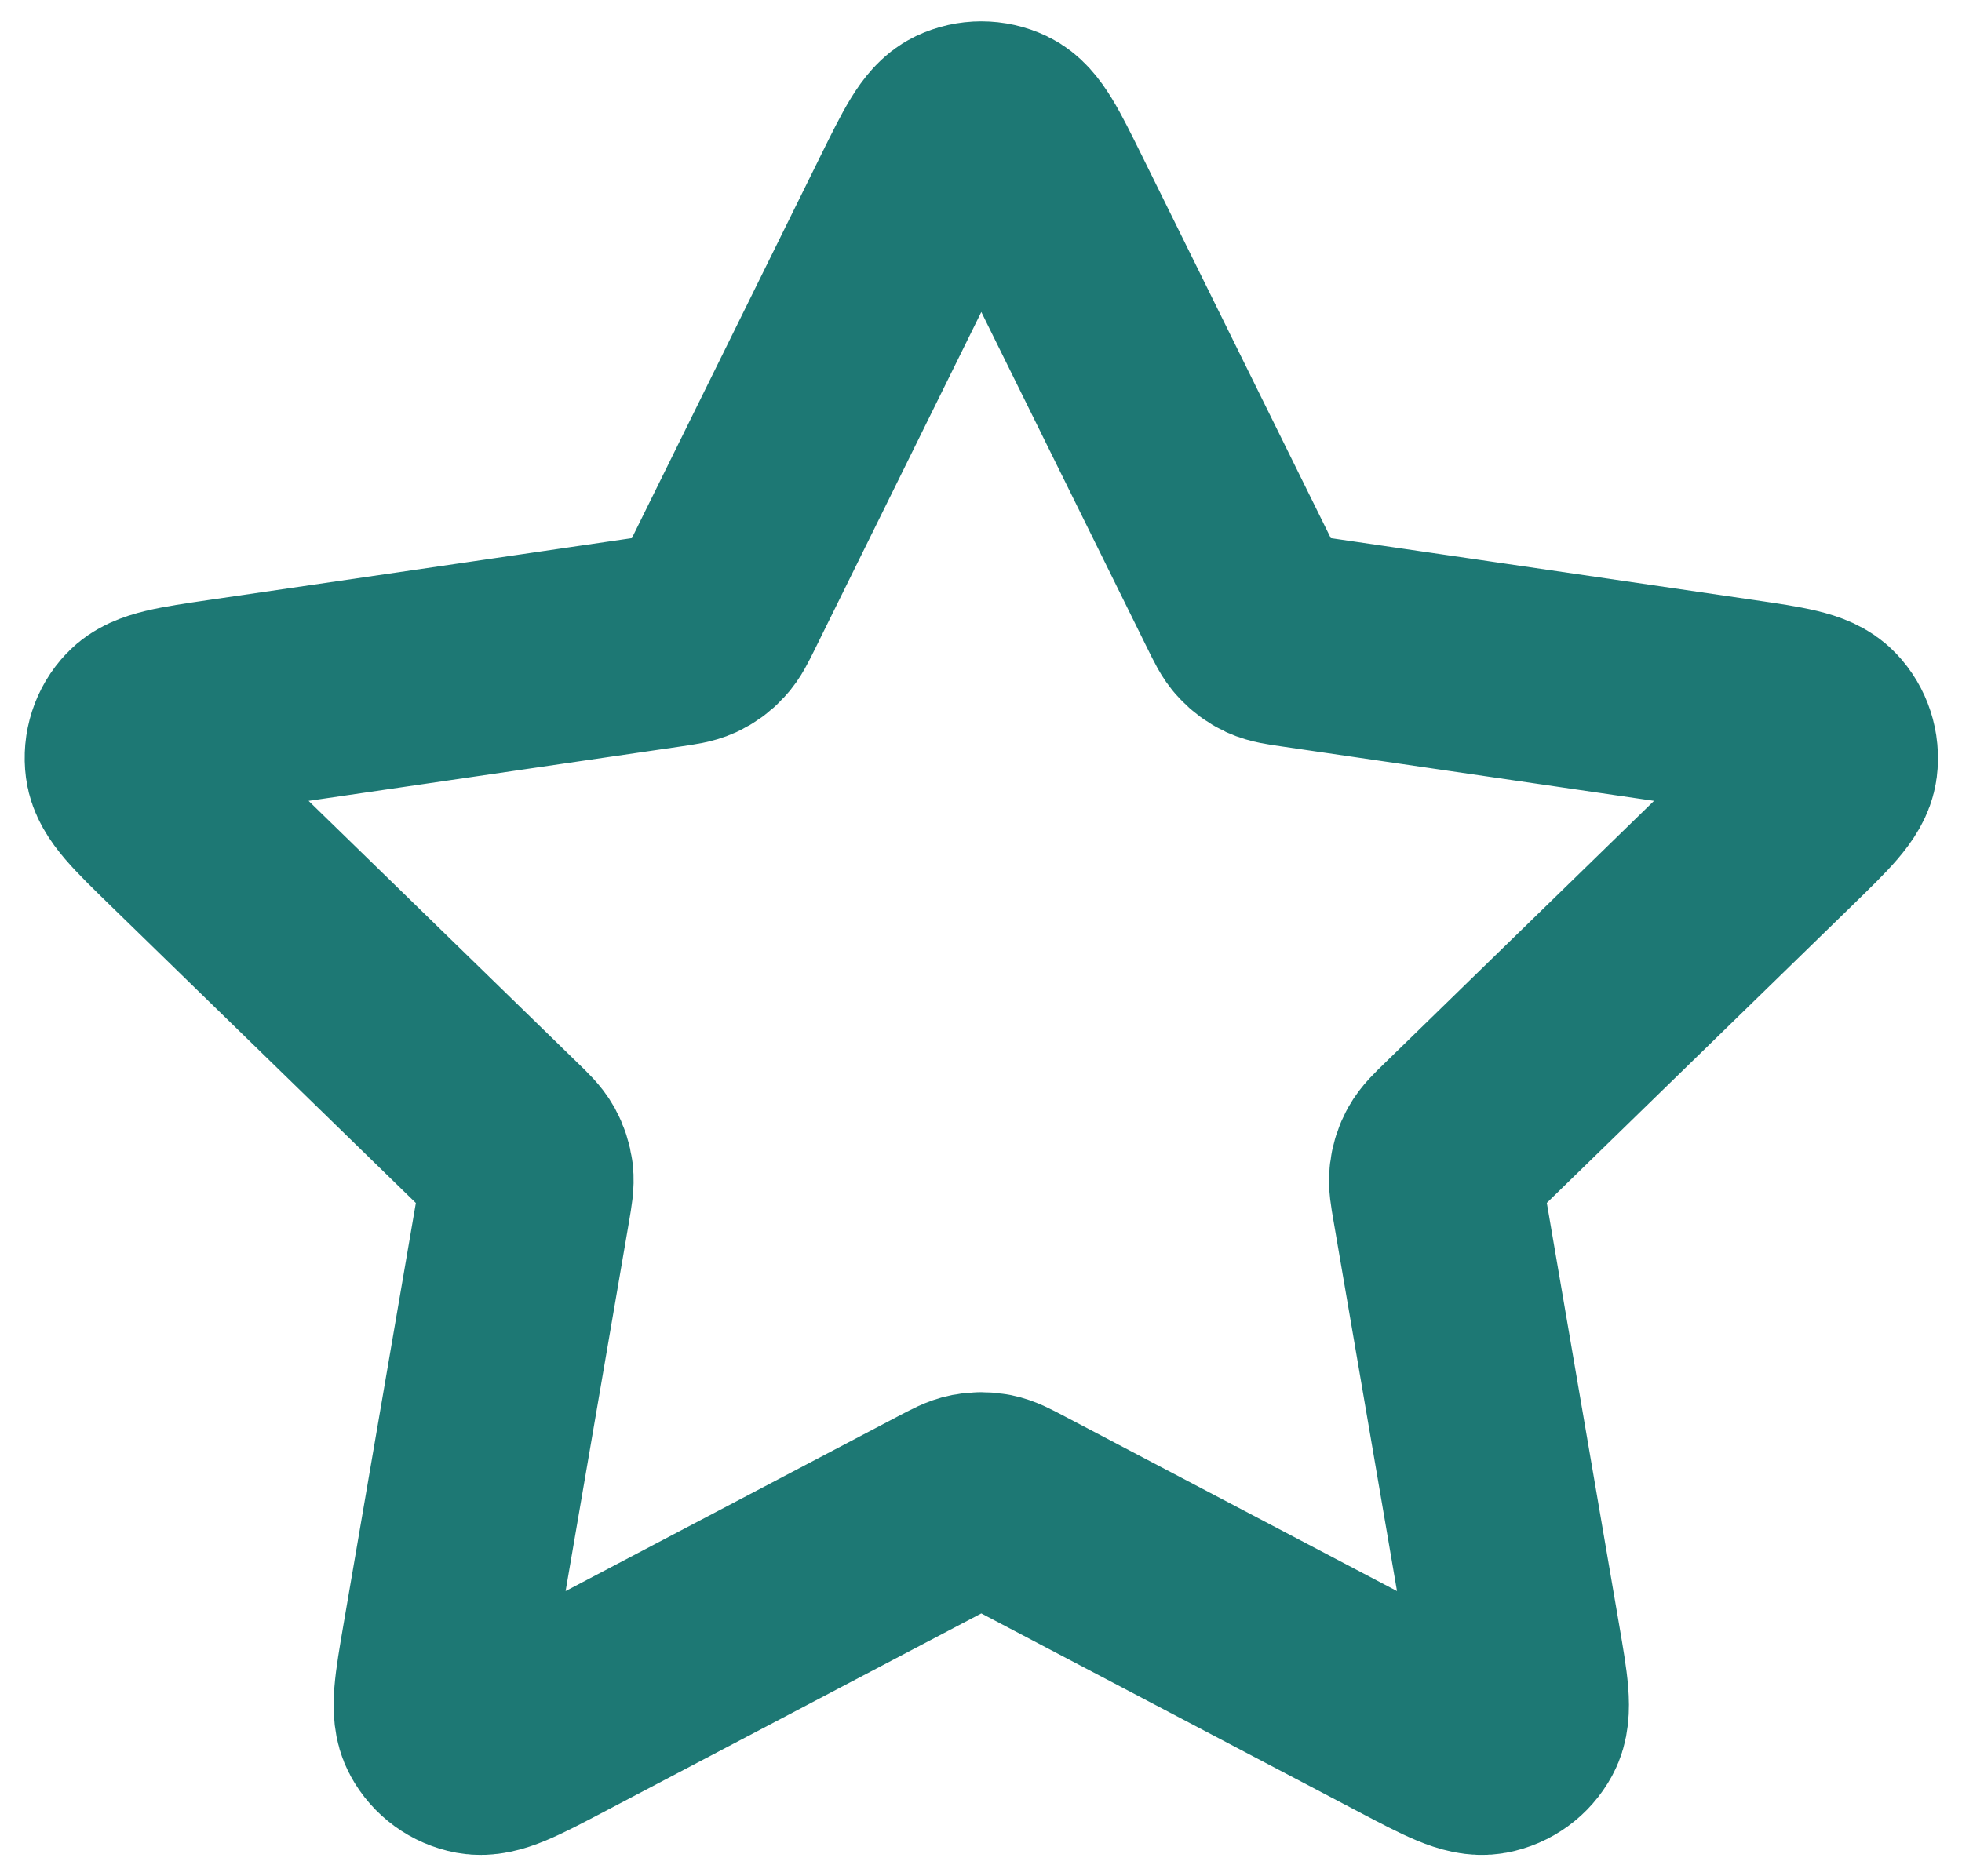 <svg width="23" height="22" viewBox="0 0 23 22" fill="none" xmlns="http://www.w3.org/2000/svg">
<path d="M10.745 2.371C10.989 1.877 11.111 1.63 11.276 1.551C11.42 1.483 11.587 1.483 11.731 1.551C11.896 1.63 12.018 1.877 12.262 2.371L14.574 7.054C14.646 7.2 14.681 7.273 14.734 7.329C14.781 7.379 14.836 7.42 14.898 7.449C14.969 7.481 15.049 7.493 15.21 7.516L20.381 8.272C20.925 8.352 21.197 8.392 21.323 8.525C21.433 8.64 21.484 8.799 21.464 8.957C21.44 9.139 21.242 9.331 20.848 9.715L17.108 13.358C16.991 13.471 16.933 13.528 16.895 13.596C16.862 13.656 16.841 13.721 16.833 13.789C16.823 13.866 16.837 13.946 16.865 14.107L17.747 19.252C17.84 19.795 17.887 20.066 17.799 20.227C17.723 20.367 17.588 20.466 17.431 20.495C17.251 20.528 17.007 20.4 16.52 20.144L11.897 17.713C11.753 17.637 11.681 17.599 11.605 17.584C11.538 17.571 11.469 17.571 11.402 17.584C11.326 17.599 11.254 17.637 11.11 17.713L6.487 20.144C6 20.4 5.756 20.528 5.576 20.495C5.419 20.466 5.284 20.367 5.208 20.227C5.12 20.066 5.167 19.795 5.26 19.252L6.143 14.107C6.17 13.946 6.184 13.866 6.175 13.789C6.166 13.721 6.145 13.656 6.112 13.596C6.074 13.528 6.016 13.471 5.899 13.358L2.159 9.715C1.765 9.331 1.568 9.139 1.544 8.957C1.523 8.799 1.574 8.64 1.684 8.525C1.81 8.392 2.082 8.352 2.627 8.272L7.798 7.516C7.958 7.493 8.039 7.481 8.109 7.449C8.171 7.42 8.227 7.379 8.273 7.329C8.326 7.273 8.362 7.2 8.434 7.054L10.745 2.371Z" stroke="#1D7874" stroke-width="2.5" stroke-linecap="round" stroke-linejoin="round"/>
</svg>
